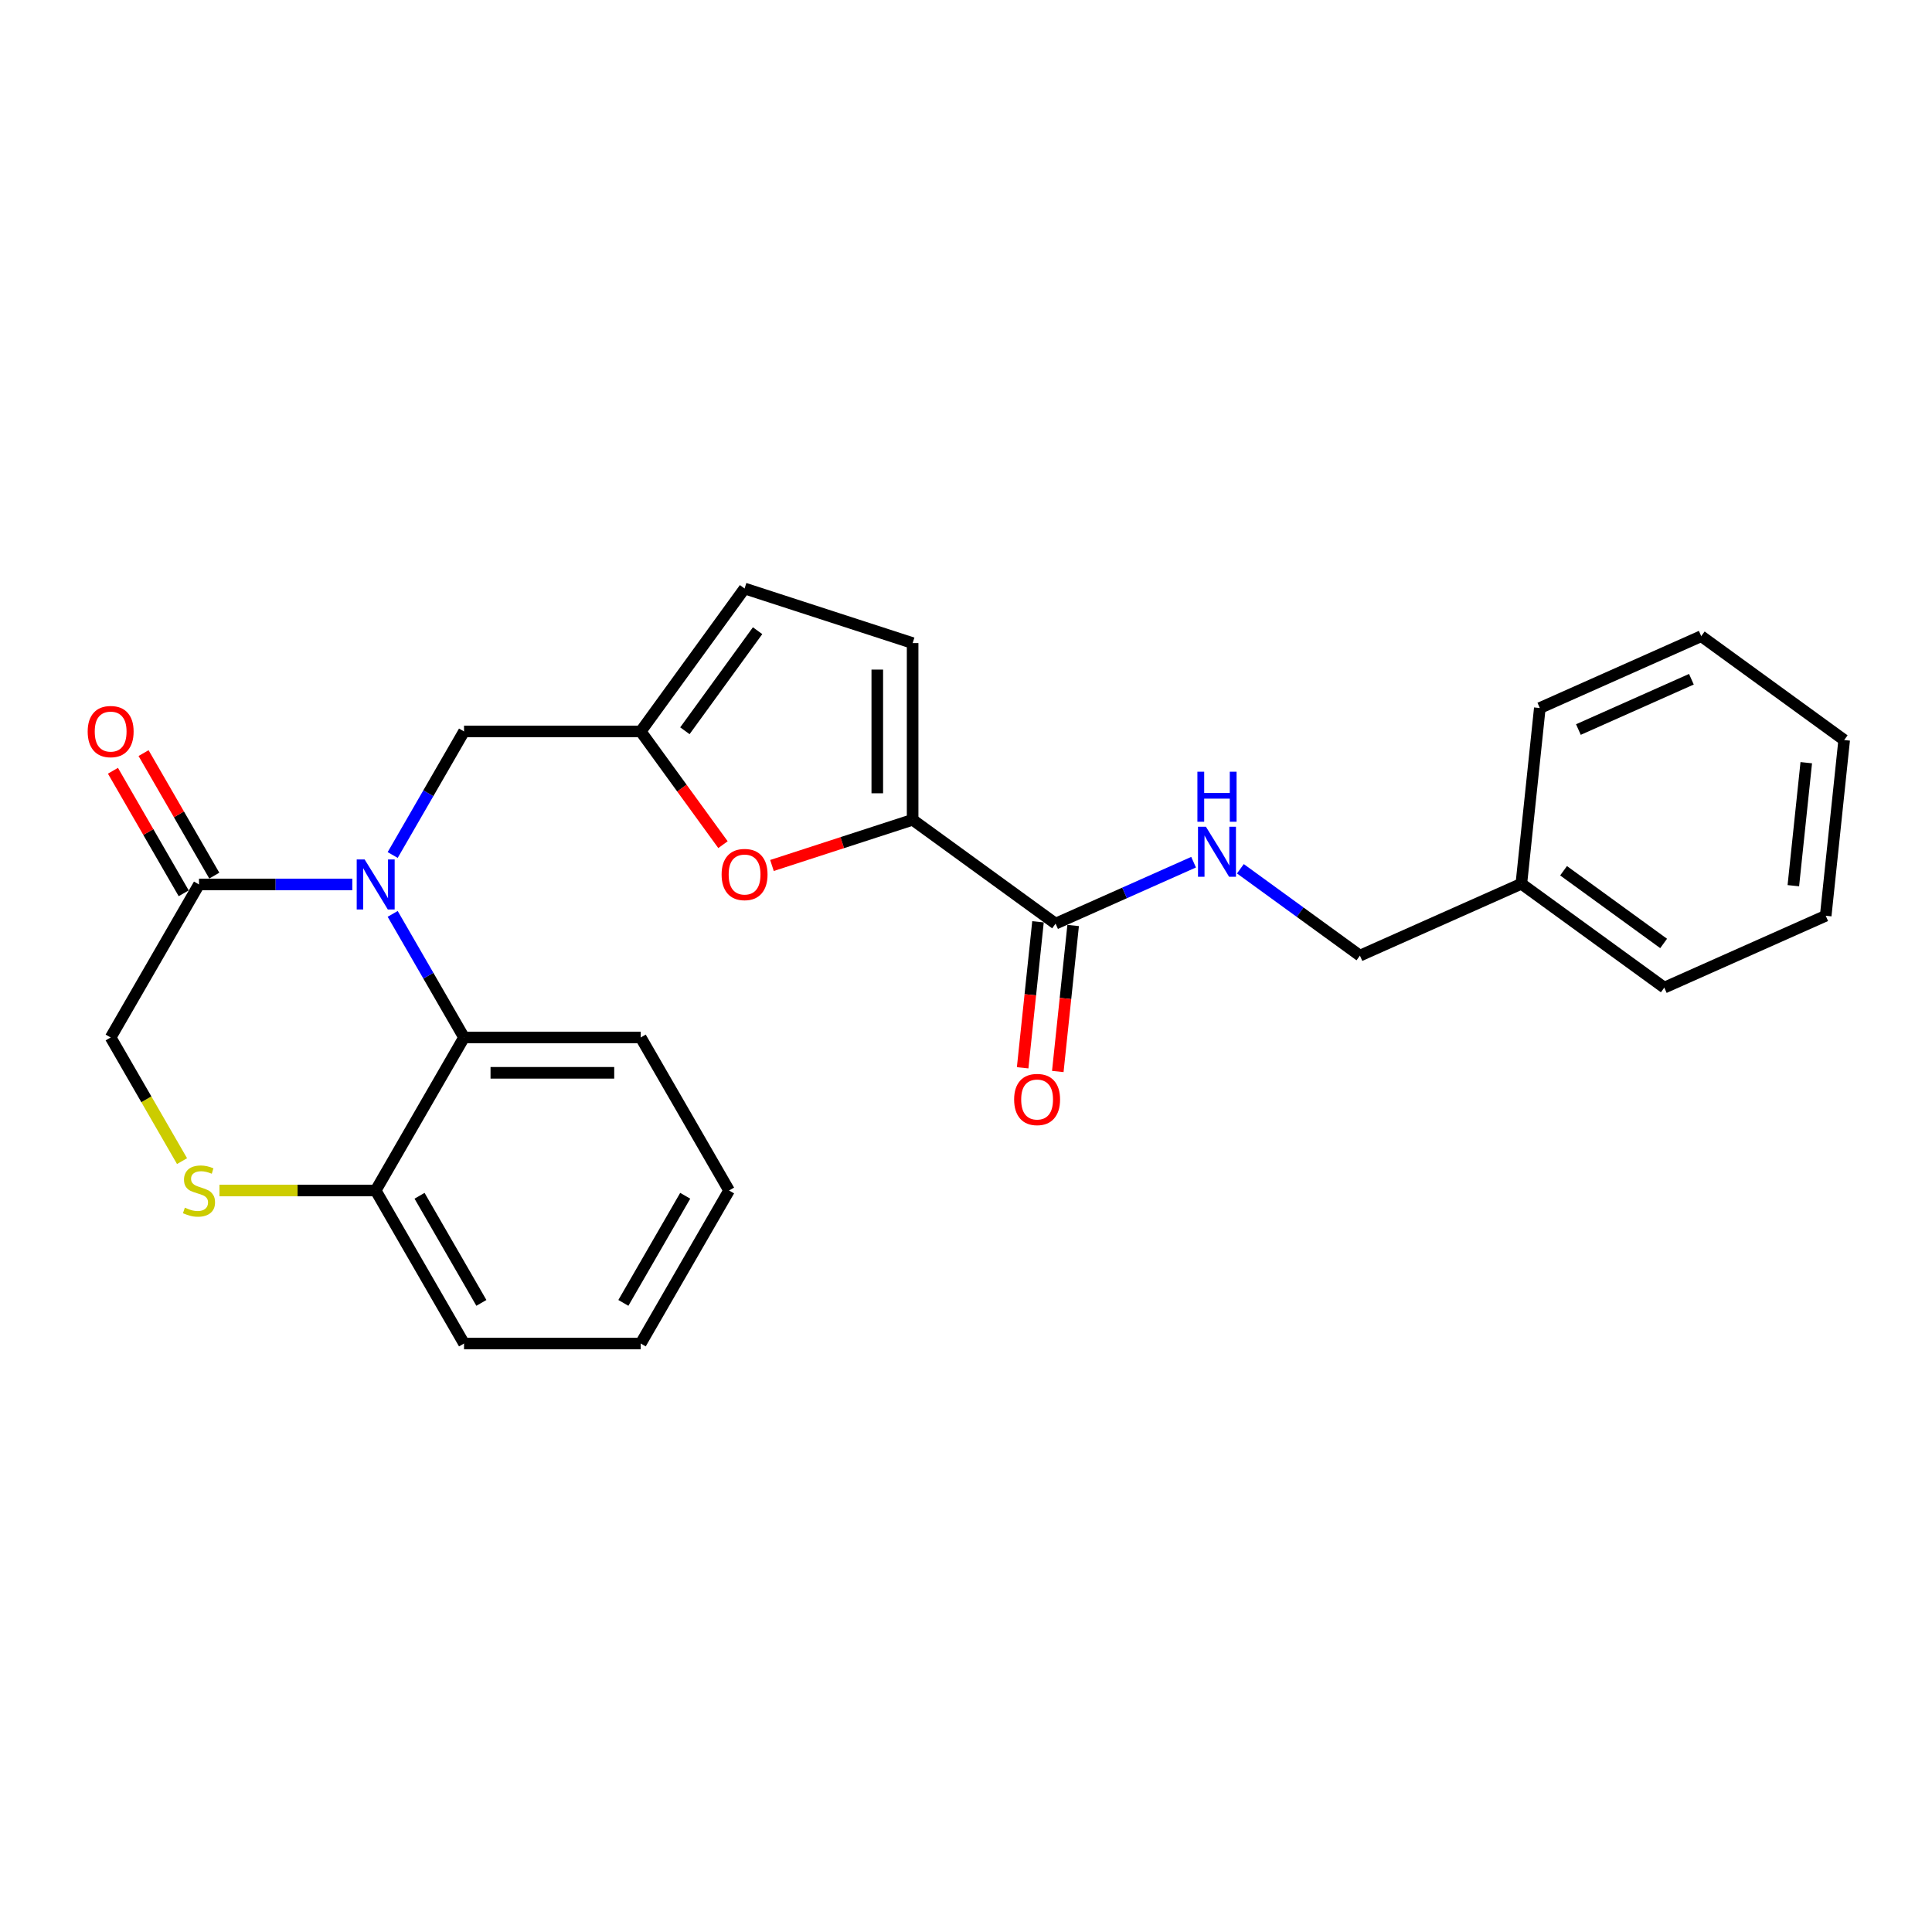 <?xml version='1.0' encoding='iso-8859-1'?>
<svg version='1.1' baseProfile='full'
              xmlns='http://www.w3.org/2000/svg'
                      xmlns:rdkit='http://www.rdkit.org/xml'
                      xmlns:xlink='http://www.w3.org/1999/xlink'
                  xml:space='preserve'
width='1000px' height='1000px' viewBox='0 0 1000 1000'>
<!-- END OF HEADER -->
<rect style='opacity:1.0;fill:#FFFFFF;stroke:none' width='1000' height='1000' x='0' y='0'> </rect>
<path class='bond-0' d='M 537.266,477.117 L 533.295,514.903' style='fill:none;fill-rule:evenodd;stroke:#000000;stroke-width:6px;stroke-linecap:butt;stroke-linejoin:miter;stroke-opacity:1' />
<path class='bond-0' d='M 533.295,514.903 L 529.323,552.689' style='fill:none;fill-rule:evenodd;stroke:#FF0000;stroke-width:6px;stroke-linecap:butt;stroke-linejoin:miter;stroke-opacity:1' />
<path class='bond-0' d='M 555.457,479.029 L 551.486,516.815' style='fill:none;fill-rule:evenodd;stroke:#000000;stroke-width:6px;stroke-linecap:butt;stroke-linejoin:miter;stroke-opacity:1' />
<path class='bond-0' d='M 551.486,516.815 L 547.514,554.601' style='fill:none;fill-rule:evenodd;stroke:#FF0000;stroke-width:6px;stroke-linecap:butt;stroke-linejoin:miter;stroke-opacity:1' />
<path class='bond-1' d='M 546.362,478.073 L 582.082,462.169' style='fill:none;fill-rule:evenodd;stroke:#000000;stroke-width:6px;stroke-linecap:butt;stroke-linejoin:miter;stroke-opacity:1' />
<path class='bond-1' d='M 582.082,462.169 L 617.802,446.266' style='fill:none;fill-rule:evenodd;stroke:#0000FF;stroke-width:6px;stroke-linecap:butt;stroke-linejoin:miter;stroke-opacity:1' />
<path class='bond-2' d='M 546.362,478.073 L 472.373,424.317' style='fill:none;fill-rule:evenodd;stroke:#000000;stroke-width:6px;stroke-linecap:butt;stroke-linejoin:miter;stroke-opacity:1' />
<path class='bond-3' d='M 642.019,449.672 L 672.959,472.151' style='fill:none;fill-rule:evenodd;stroke:#0000FF;stroke-width:6px;stroke-linecap:butt;stroke-linejoin:miter;stroke-opacity:1' />
<path class='bond-3' d='M 672.959,472.151 L 703.899,494.631' style='fill:none;fill-rule:evenodd;stroke:#000000;stroke-width:6px;stroke-linecap:butt;stroke-linejoin:miter;stroke-opacity:1' />
<path class='bond-4' d='M 787.448,457.433 L 703.899,494.631' style='fill:none;fill-rule:evenodd;stroke:#000000;stroke-width:6px;stroke-linecap:butt;stroke-linejoin:miter;stroke-opacity:1' />
<path class='bond-5' d='M 787.448,457.433 L 861.437,511.189' style='fill:none;fill-rule:evenodd;stroke:#000000;stroke-width:6px;stroke-linecap:butt;stroke-linejoin:miter;stroke-opacity:1' />
<path class='bond-5' d='M 809.298,450.698 L 861.09,488.327' style='fill:none;fill-rule:evenodd;stroke:#000000;stroke-width:6px;stroke-linecap:butt;stroke-linejoin:miter;stroke-opacity:1' />
<path class='bond-6' d='M 787.448,457.433 L 797.008,366.478' style='fill:none;fill-rule:evenodd;stroke:#000000;stroke-width:6px;stroke-linecap:butt;stroke-linejoin:miter;stroke-opacity:1' />
<path class='bond-7' d='M 377.365,616.197 L 331.637,695.4' style='fill:none;fill-rule:evenodd;stroke:#000000;stroke-width:6px;stroke-linecap:butt;stroke-linejoin:miter;stroke-opacity:1' />
<path class='bond-7' d='M 354.665,618.932 L 322.656,674.374' style='fill:none;fill-rule:evenodd;stroke:#000000;stroke-width:6px;stroke-linecap:butt;stroke-linejoin:miter;stroke-opacity:1' />
<path class='bond-8' d='M 377.365,616.197 L 331.637,536.995' style='fill:none;fill-rule:evenodd;stroke:#000000;stroke-width:6px;stroke-linecap:butt;stroke-linejoin:miter;stroke-opacity:1' />
<path class='bond-9' d='M 331.637,695.4 L 240.182,695.4' style='fill:none;fill-rule:evenodd;stroke:#000000;stroke-width:6px;stroke-linecap:butt;stroke-linejoin:miter;stroke-opacity:1' />
<path class='bond-10' d='M 240.182,695.4 L 194.454,616.197' style='fill:none;fill-rule:evenodd;stroke:#000000;stroke-width:6px;stroke-linecap:butt;stroke-linejoin:miter;stroke-opacity:1' />
<path class='bond-10' d='M 249.163,674.374 L 217.154,618.932' style='fill:none;fill-rule:evenodd;stroke:#000000;stroke-width:6px;stroke-linecap:butt;stroke-linejoin:miter;stroke-opacity:1' />
<path class='bond-11' d='M 331.637,536.995 L 240.182,536.995' style='fill:none;fill-rule:evenodd;stroke:#000000;stroke-width:6px;stroke-linecap:butt;stroke-linejoin:miter;stroke-opacity:1' />
<path class='bond-11' d='M 317.919,555.286 L 253.9,555.286' style='fill:none;fill-rule:evenodd;stroke:#000000;stroke-width:6px;stroke-linecap:butt;stroke-linejoin:miter;stroke-opacity:1' />
<path class='bond-12' d='M 240.182,536.995 L 194.454,616.197' style='fill:none;fill-rule:evenodd;stroke:#000000;stroke-width:6px;stroke-linecap:butt;stroke-linejoin:miter;stroke-opacity:1' />
<path class='bond-13' d='M 240.182,536.995 L 221.716,505.011' style='fill:none;fill-rule:evenodd;stroke:#000000;stroke-width:6px;stroke-linecap:butt;stroke-linejoin:miter;stroke-opacity:1' />
<path class='bond-13' d='M 221.716,505.011 L 203.251,473.028' style='fill:none;fill-rule:evenodd;stroke:#0000FF;stroke-width:6px;stroke-linecap:butt;stroke-linejoin:miter;stroke-opacity:1' />
<path class='bond-14' d='M 194.454,616.197 L 154.021,616.197' style='fill:none;fill-rule:evenodd;stroke:#000000;stroke-width:6px;stroke-linecap:butt;stroke-linejoin:miter;stroke-opacity:1' />
<path class='bond-14' d='M 154.021,616.197 L 113.589,616.197' style='fill:none;fill-rule:evenodd;stroke:#CCCC00;stroke-width:6px;stroke-linecap:butt;stroke-linejoin:miter;stroke-opacity:1' />
<path class='bond-15' d='M 94.223,600.997 L 75.747,568.996' style='fill:none;fill-rule:evenodd;stroke:#CCCC00;stroke-width:6px;stroke-linecap:butt;stroke-linejoin:miter;stroke-opacity:1' />
<path class='bond-15' d='M 75.747,568.996 L 57.271,536.995' style='fill:none;fill-rule:evenodd;stroke:#000000;stroke-width:6px;stroke-linecap:butt;stroke-linejoin:miter;stroke-opacity:1' />
<path class='bond-16' d='M 57.271,536.995 L 102.998,457.792' style='fill:none;fill-rule:evenodd;stroke:#000000;stroke-width:6px;stroke-linecap:butt;stroke-linejoin:miter;stroke-opacity:1' />
<path class='bond-17' d='M 102.998,457.792 L 142.672,457.792' style='fill:none;fill-rule:evenodd;stroke:#000000;stroke-width:6px;stroke-linecap:butt;stroke-linejoin:miter;stroke-opacity:1' />
<path class='bond-17' d='M 142.672,457.792 L 182.345,457.792' style='fill:none;fill-rule:evenodd;stroke:#0000FF;stroke-width:6px;stroke-linecap:butt;stroke-linejoin:miter;stroke-opacity:1' />
<path class='bond-18' d='M 110.919,453.219 L 92.612,421.51' style='fill:none;fill-rule:evenodd;stroke:#000000;stroke-width:6px;stroke-linecap:butt;stroke-linejoin:miter;stroke-opacity:1' />
<path class='bond-18' d='M 92.612,421.51 L 74.305,389.801' style='fill:none;fill-rule:evenodd;stroke:#FF0000;stroke-width:6px;stroke-linecap:butt;stroke-linejoin:miter;stroke-opacity:1' />
<path class='bond-18' d='M 95.078,462.365 L 76.771,430.656' style='fill:none;fill-rule:evenodd;stroke:#000000;stroke-width:6px;stroke-linecap:butt;stroke-linejoin:miter;stroke-opacity:1' />
<path class='bond-18' d='M 76.771,430.656 L 58.464,398.947' style='fill:none;fill-rule:evenodd;stroke:#FF0000;stroke-width:6px;stroke-linecap:butt;stroke-linejoin:miter;stroke-opacity:1' />
<path class='bond-19' d='M 203.251,442.555 L 221.716,410.572' style='fill:none;fill-rule:evenodd;stroke:#0000FF;stroke-width:6px;stroke-linecap:butt;stroke-linejoin:miter;stroke-opacity:1' />
<path class='bond-19' d='M 221.716,410.572 L 240.182,378.589' style='fill:none;fill-rule:evenodd;stroke:#000000;stroke-width:6px;stroke-linecap:butt;stroke-linejoin:miter;stroke-opacity:1' />
<path class='bond-20' d='M 399.569,447.972 L 435.971,436.144' style='fill:none;fill-rule:evenodd;stroke:#FF0000;stroke-width:6px;stroke-linecap:butt;stroke-linejoin:miter;stroke-opacity:1' />
<path class='bond-20' d='M 435.971,436.144 L 472.373,424.317' style='fill:none;fill-rule:evenodd;stroke:#000000;stroke-width:6px;stroke-linecap:butt;stroke-linejoin:miter;stroke-opacity:1' />
<path class='bond-21' d='M 374.217,437.195 L 352.927,407.892' style='fill:none;fill-rule:evenodd;stroke:#FF0000;stroke-width:6px;stroke-linecap:butt;stroke-linejoin:miter;stroke-opacity:1' />
<path class='bond-21' d='M 352.927,407.892 L 331.637,378.589' style='fill:none;fill-rule:evenodd;stroke:#000000;stroke-width:6px;stroke-linecap:butt;stroke-linejoin:miter;stroke-opacity:1' />
<path class='bond-22' d='M 472.373,424.317 L 472.373,332.861' style='fill:none;fill-rule:evenodd;stroke:#000000;stroke-width:6px;stroke-linecap:butt;stroke-linejoin:miter;stroke-opacity:1' />
<path class='bond-22' d='M 454.081,410.598 L 454.081,346.58' style='fill:none;fill-rule:evenodd;stroke:#000000;stroke-width:6px;stroke-linecap:butt;stroke-linejoin:miter;stroke-opacity:1' />
<path class='bond-23' d='M 472.373,332.861 L 385.393,304.6' style='fill:none;fill-rule:evenodd;stroke:#000000;stroke-width:6px;stroke-linecap:butt;stroke-linejoin:miter;stroke-opacity:1' />
<path class='bond-24' d='M 385.393,304.6 L 331.637,378.589' style='fill:none;fill-rule:evenodd;stroke:#000000;stroke-width:6px;stroke-linecap:butt;stroke-linejoin:miter;stroke-opacity:1' />
<path class='bond-24' d='M 392.128,326.45 L 354.498,378.242' style='fill:none;fill-rule:evenodd;stroke:#000000;stroke-width:6px;stroke-linecap:butt;stroke-linejoin:miter;stroke-opacity:1' />
<path class='bond-25' d='M 331.637,378.589 L 240.182,378.589' style='fill:none;fill-rule:evenodd;stroke:#000000;stroke-width:6px;stroke-linecap:butt;stroke-linejoin:miter;stroke-opacity:1' />
<path class='bond-26' d='M 861.437,511.189 L 944.986,473.99' style='fill:none;fill-rule:evenodd;stroke:#000000;stroke-width:6px;stroke-linecap:butt;stroke-linejoin:miter;stroke-opacity:1' />
<path class='bond-27' d='M 797.008,366.478 L 880.556,329.28' style='fill:none;fill-rule:evenodd;stroke:#000000;stroke-width:6px;stroke-linecap:butt;stroke-linejoin:miter;stroke-opacity:1' />
<path class='bond-27' d='M 816.98,377.608 L 875.464,351.569' style='fill:none;fill-rule:evenodd;stroke:#000000;stroke-width:6px;stroke-linecap:butt;stroke-linejoin:miter;stroke-opacity:1' />
<path class='bond-28' d='M 944.986,473.99 L 954.545,383.036' style='fill:none;fill-rule:evenodd;stroke:#000000;stroke-width:6px;stroke-linecap:butt;stroke-linejoin:miter;stroke-opacity:1' />
<path class='bond-28' d='M 928.229,458.435 L 934.921,394.767' style='fill:none;fill-rule:evenodd;stroke:#000000;stroke-width:6px;stroke-linecap:butt;stroke-linejoin:miter;stroke-opacity:1' />
<path class='bond-29' d='M 880.556,329.28 L 954.545,383.036' style='fill:none;fill-rule:evenodd;stroke:#000000;stroke-width:6px;stroke-linecap:butt;stroke-linejoin:miter;stroke-opacity:1' />
<path  class='atom-1' d='M 524.913 569.101
Q 524.913 562.882, 527.986 559.406
Q 531.058 555.931, 536.802 555.931
Q 542.545 555.931, 545.618 559.406
Q 548.691 562.882, 548.691 569.101
Q 548.691 575.393, 545.582 578.978
Q 542.472 582.526, 536.802 582.526
Q 531.095 582.526, 527.986 578.978
Q 524.913 575.429, 524.913 569.101
M 536.802 579.6
Q 540.753 579.6, 542.875 576.966
Q 545.033 574.295, 545.033 569.101
Q 545.033 564.016, 542.875 561.455
Q 540.753 558.858, 536.802 558.858
Q 532.851 558.858, 530.693 561.418
Q 528.571 563.979, 528.571 569.101
Q 528.571 574.332, 530.693 576.966
Q 532.851 579.6, 536.802 579.6
' fill='#FF0000'/>
<path  class='atom-2' d='M 624.185 427.925
L 632.672 441.643
Q 633.514 442.996, 634.867 445.447
Q 636.221 447.898, 636.294 448.045
L 636.294 427.925
L 639.733 427.925
L 639.733 453.825
L 636.184 453.825
L 627.075 438.826
Q 626.014 437.07, 624.88 435.058
Q 623.783 433.046, 623.454 432.424
L 623.454 453.825
L 620.088 453.825
L 620.088 427.925
L 624.185 427.925
' fill='#0000FF'/>
<path  class='atom-2' d='M 619.777 399.434
L 623.289 399.434
L 623.289 410.446
L 636.532 410.446
L 636.532 399.434
L 640.044 399.434
L 640.044 425.335
L 636.532 425.335
L 636.532 413.372
L 623.289 413.372
L 623.289 425.335
L 619.777 425.335
L 619.777 399.434
' fill='#0000FF'/>
<path  class='atom-11' d='M 95.682 625.087
Q 95.975 625.196, 97.182 625.709
Q 98.389 626.221, 99.706 626.55
Q 101.06 626.843, 102.377 626.843
Q 104.828 626.843, 106.254 625.672
Q 107.681 624.465, 107.681 622.38
Q 107.681 620.953, 106.949 620.075
Q 106.254 619.197, 105.157 618.721
Q 104.059 618.246, 102.23 617.697
Q 99.926 617.002, 98.535 616.344
Q 97.182 615.685, 96.194 614.295
Q 95.243 612.905, 95.243 610.564
Q 95.243 607.308, 97.438 605.296
Q 99.669 603.284, 104.059 603.284
Q 107.059 603.284, 110.461 604.71
L 109.62 607.527
Q 106.51 606.247, 104.169 606.247
Q 101.645 606.247, 100.255 607.308
Q 98.865 608.332, 98.901 610.125
Q 98.901 611.515, 99.596 612.356
Q 100.328 613.198, 101.352 613.673
Q 102.413 614.149, 104.169 614.697
Q 106.51 615.429, 107.9 616.161
Q 109.291 616.892, 110.278 618.392
Q 111.303 619.855, 111.303 622.38
Q 111.303 625.965, 108.888 627.904
Q 106.51 629.806, 102.523 629.806
Q 100.218 629.806, 98.462 629.294
Q 96.743 628.818, 94.694 627.977
L 95.682 625.087
' fill='#CCCC00'/>
<path  class='atom-14' d='M 188.729 444.842
L 197.216 458.56
Q 198.057 459.914, 199.411 462.365
Q 200.764 464.816, 200.838 464.962
L 200.838 444.842
L 204.276 444.842
L 204.276 470.742
L 200.728 470.742
L 191.619 455.743
Q 190.558 453.987, 189.424 451.975
Q 188.326 449.963, 187.997 449.341
L 187.997 470.742
L 184.632 470.742
L 184.632 444.842
L 188.729 444.842
' fill='#0000FF'/>
<path  class='atom-15' d='M 45.382 378.662
Q 45.382 372.443, 48.455 368.968
Q 51.527 365.493, 57.271 365.493
Q 63.014 365.493, 66.087 368.968
Q 69.16 372.443, 69.16 378.662
Q 69.16 384.954, 66.05 388.539
Q 62.941 392.088, 57.271 392.088
Q 51.564 392.088, 48.455 388.539
Q 45.382 384.991, 45.382 378.662
M 57.271 389.161
Q 61.222 389.161, 63.343 386.527
Q 65.502 383.857, 65.502 378.662
Q 65.502 373.577, 63.343 371.017
Q 61.222 368.419, 57.271 368.419
Q 53.32 368.419, 51.161 370.98
Q 49.04 373.541, 49.04 378.662
Q 49.04 383.893, 51.161 386.527
Q 53.32 389.161, 57.271 389.161
' fill='#FF0000'/>
<path  class='atom-16' d='M 373.504 452.651
Q 373.504 446.432, 376.577 442.957
Q 379.65 439.482, 385.393 439.482
Q 391.137 439.482, 394.21 442.957
Q 397.282 446.432, 397.282 452.651
Q 397.282 458.943, 394.173 462.528
Q 391.064 466.077, 385.393 466.077
Q 379.686 466.077, 376.577 462.528
Q 373.504 458.98, 373.504 452.651
M 385.393 463.15
Q 389.344 463.15, 391.466 460.516
Q 393.624 457.846, 393.624 452.651
Q 393.624 447.566, 391.466 445.006
Q 389.344 442.408, 385.393 442.408
Q 381.442 442.408, 379.284 444.969
Q 377.162 447.53, 377.162 452.651
Q 377.162 457.882, 379.284 460.516
Q 381.442 463.15, 385.393 463.15
' fill='#FF0000'/>
</svg>
